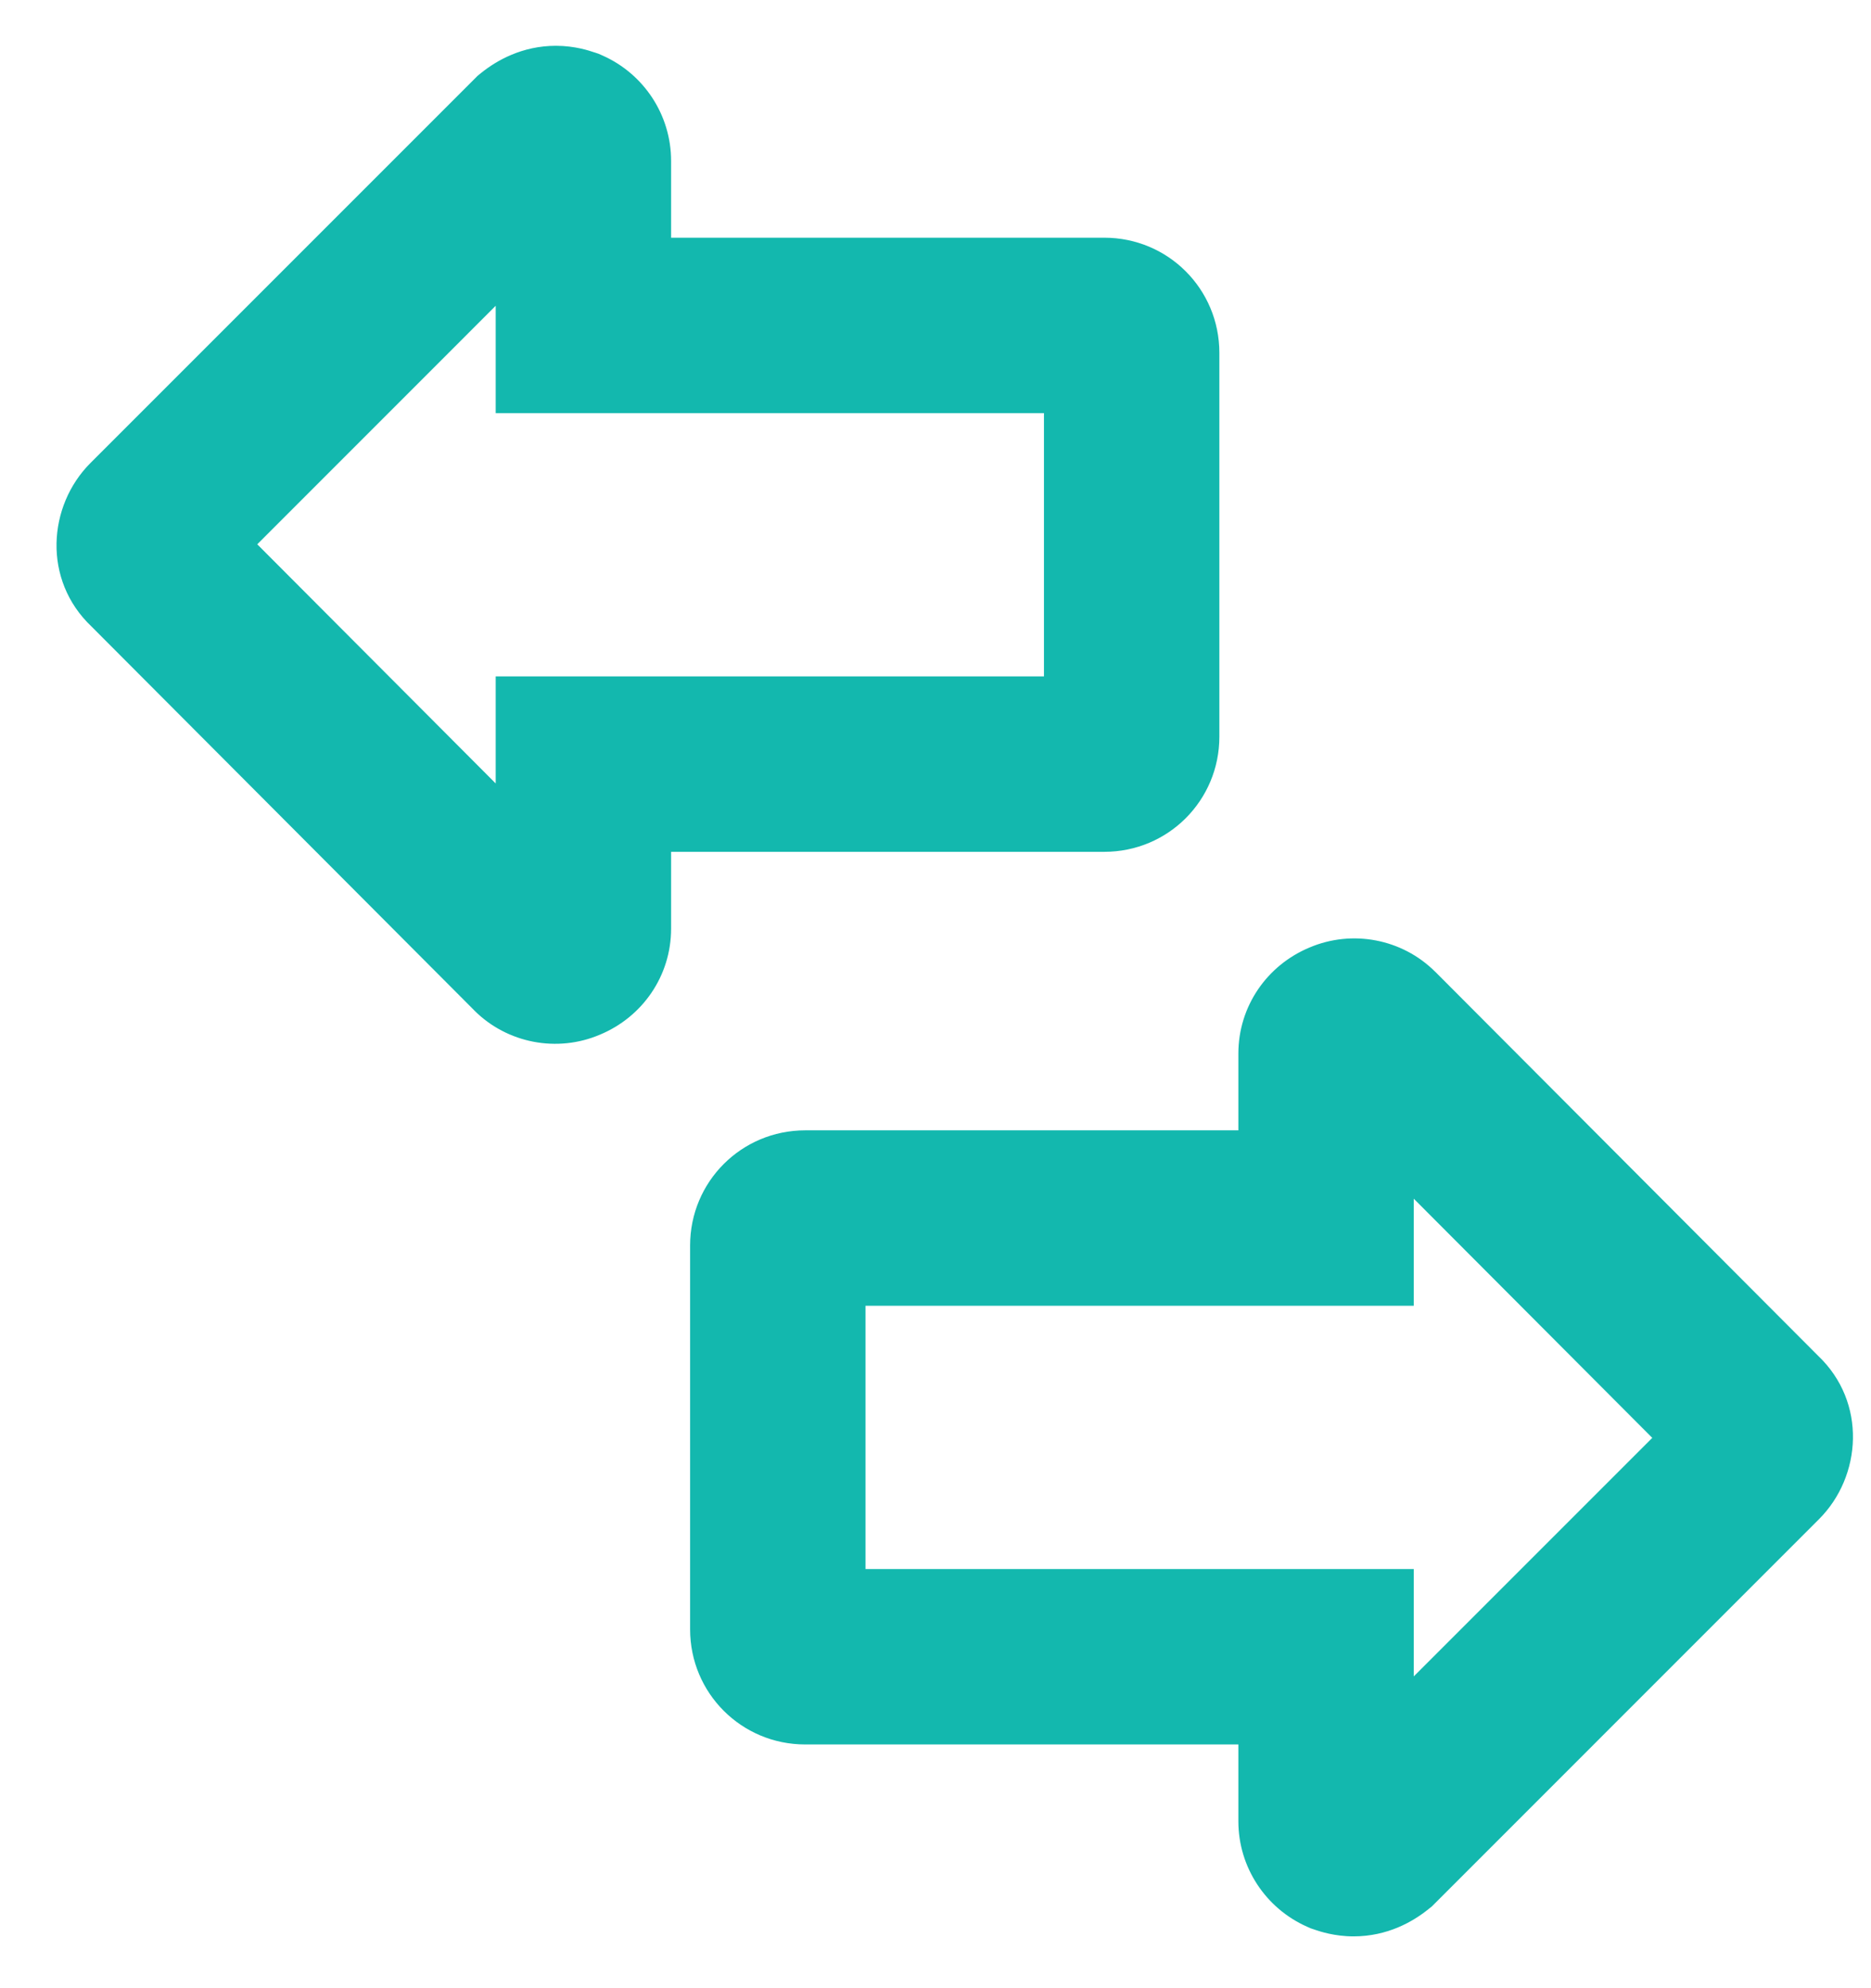 <svg width="32" height="34" viewBox="0 0 32 34" fill="none" xmlns="http://www.w3.org/2000/svg">
	<path fill-rule="evenodd" clip-rule="evenodd" d="M8.111 17.279C8.677 17.845 9.534 18.004 10.26 17.694C10.988 17.392 11.478 16.689 11.478 15.88V14.567H18.887C19.978 14.567 20.855 13.689 20.855 12.598V6.034C20.855 4.943 19.978 4.065 18.887 4.065L11.478 4.065V2.752C11.478 1.961 11.007 1.261 10.306 0.95L10.239 0.92L10.17 0.897L10.159 0.894C10.087 0.869 9.834 0.783 9.509 0.783C8.926 0.783 8.491 1.038 8.233 1.244L8.169 1.296L8.111 1.354L1.547 7.918C0.817 8.648 0.724 9.917 1.565 10.714L8.11 17.277L8.111 17.279ZM4.4 9.308L8.478 13.398V13.067V11.567H9.978H17.855V7.065L9.978 7.065H8.478V5.565V5.229L4.4 9.308ZM24.547 16.619C23.981 16.053 23.125 15.894 22.398 16.203C21.671 16.505 21.18 17.208 21.18 18.017V19.33H13.772C12.681 19.33 11.803 20.208 11.803 21.299V27.863C11.803 28.954 12.681 29.832 13.772 29.832H21.18V31.145C21.18 31.936 21.651 32.636 22.353 32.948L22.419 32.977L22.488 33L22.499 33.004C22.571 33.028 22.824 33.114 23.149 33.114C23.733 33.114 24.167 32.86 24.425 32.653L24.489 32.602L24.547 32.544L31.111 25.979C31.841 25.25 31.934 23.98 31.093 23.183L24.549 16.62L24.547 16.619ZM28.259 24.589L24.18 20.499V20.83V22.33H22.68H14.803V26.832H22.68H24.18V28.332V28.668L28.259 24.589Z" fill="#13B8AE"/>
</svg>
